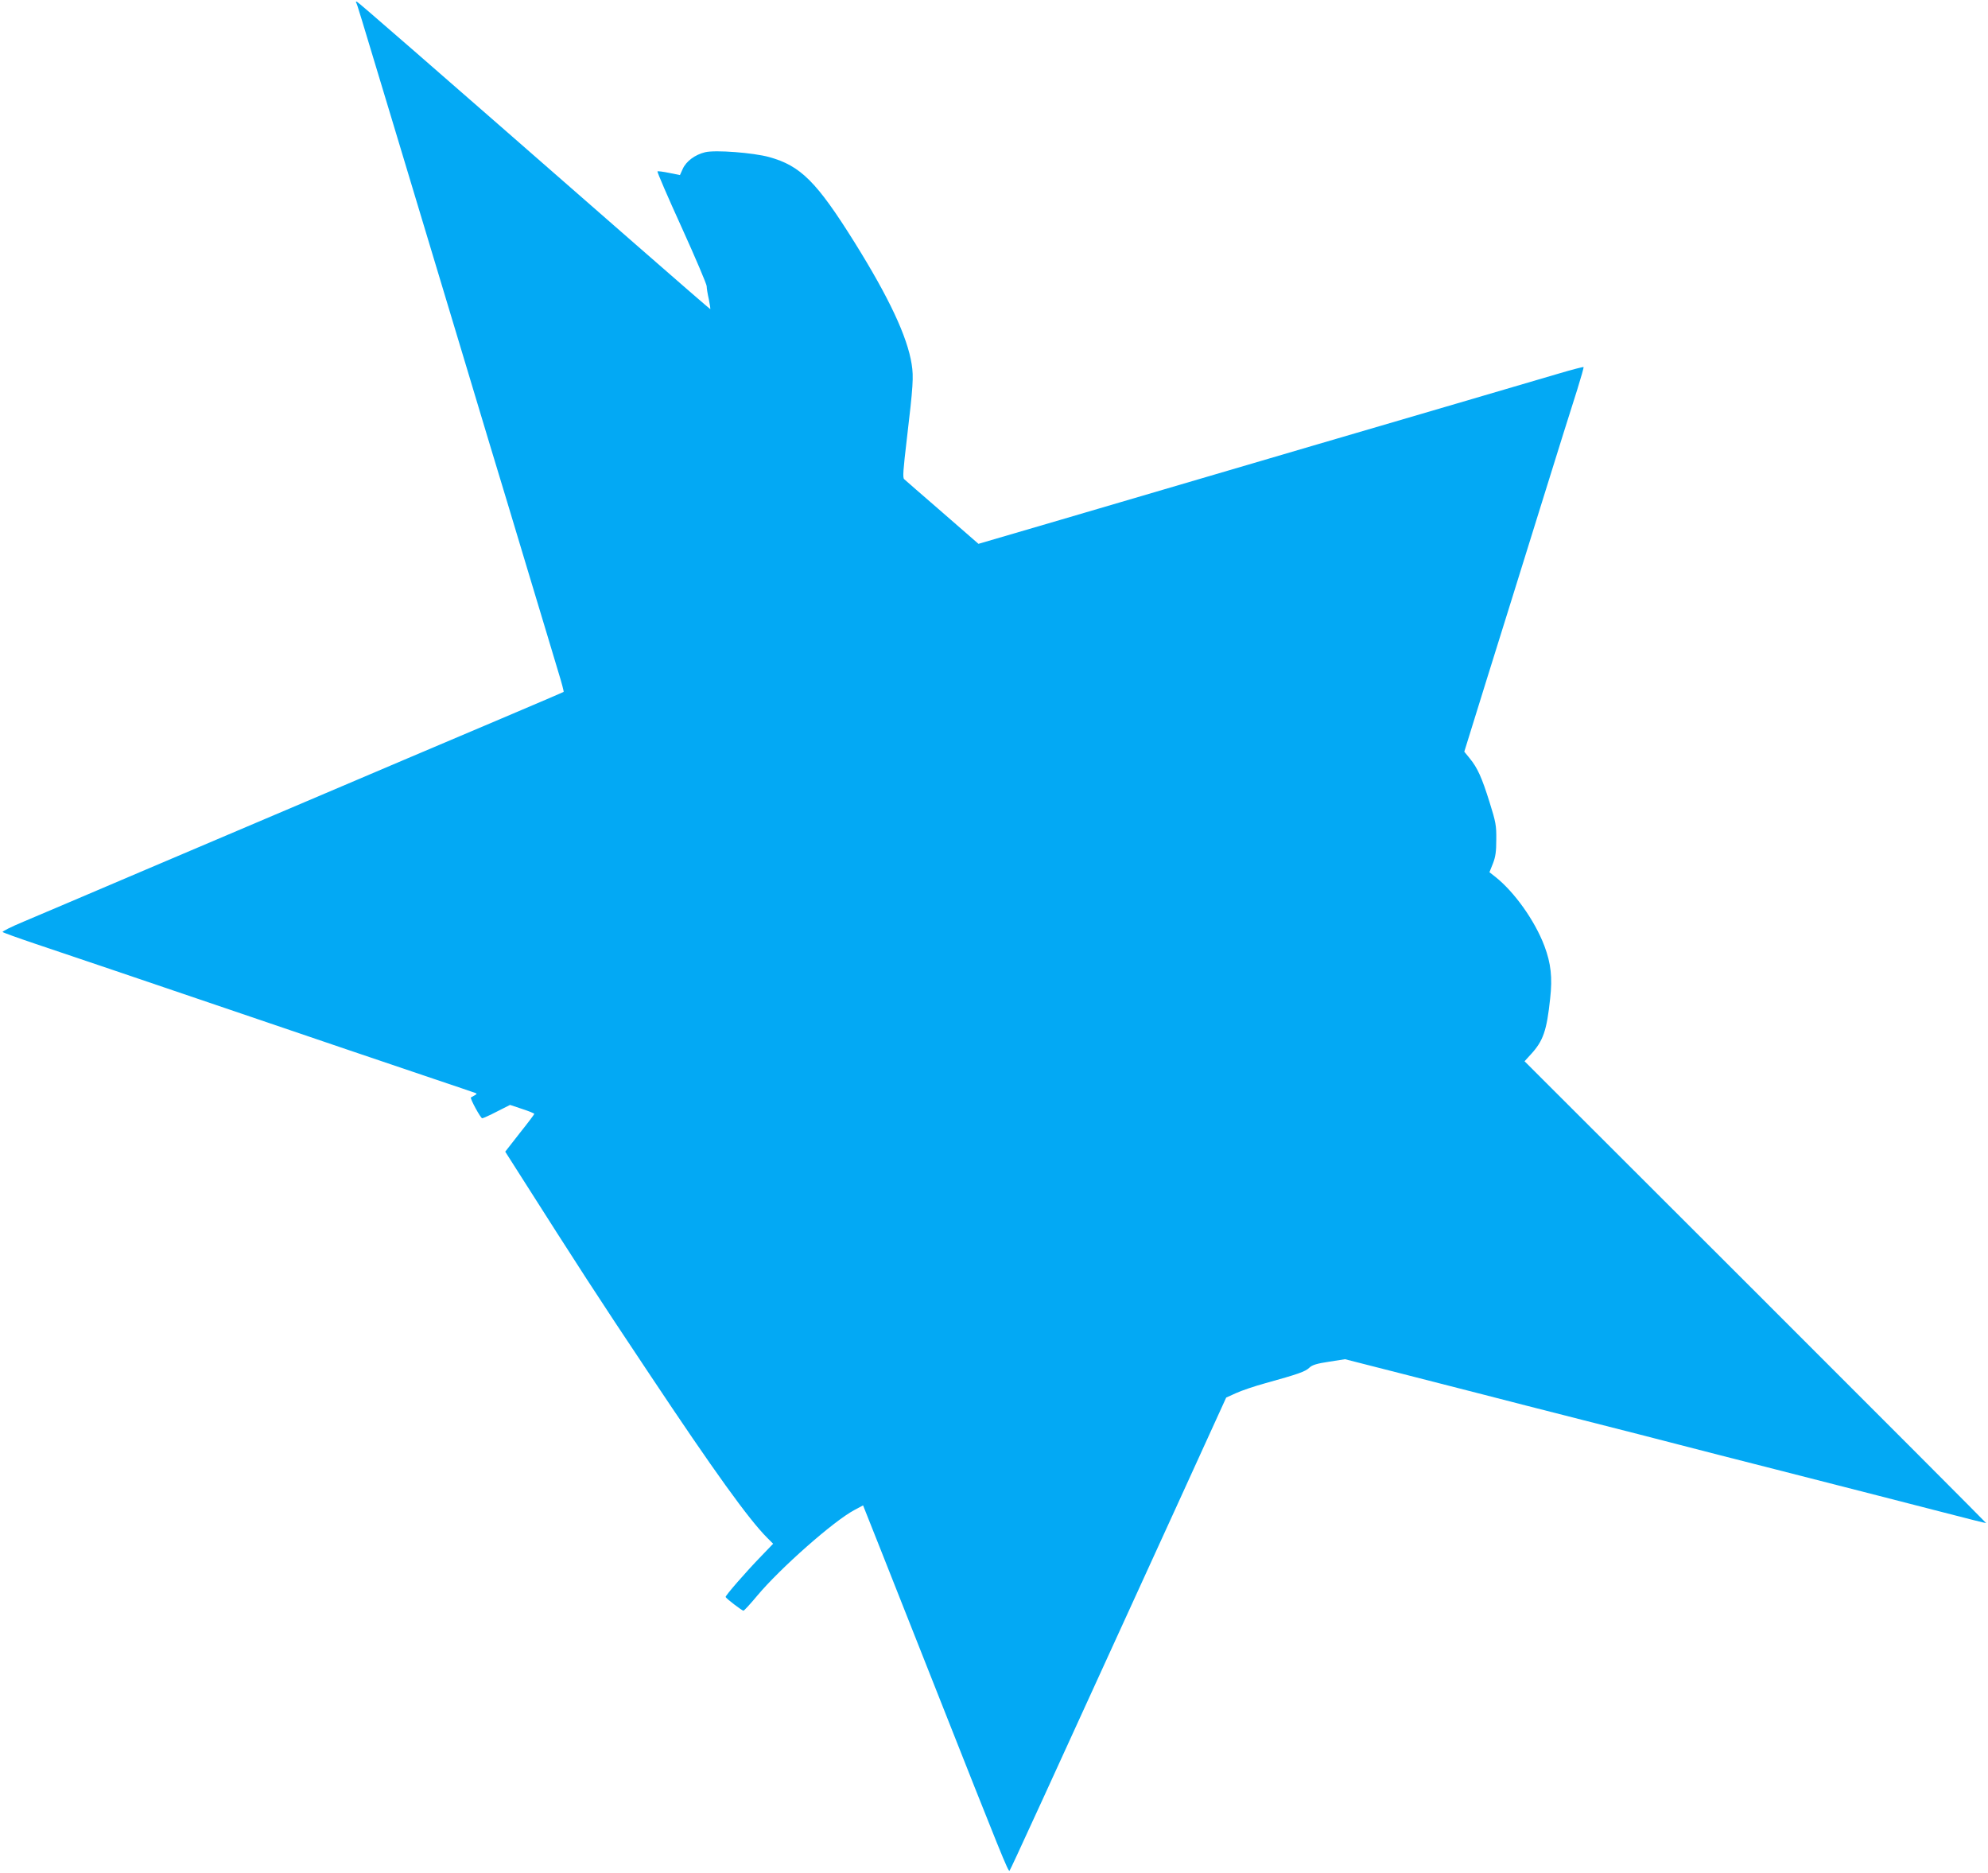 <?xml version="1.0" standalone="no"?>
<!DOCTYPE svg PUBLIC "-//W3C//DTD SVG 20010904//EN"
 "http://www.w3.org/TR/2001/REC-SVG-20010904/DTD/svg10.dtd">
<svg version="1.0" xmlns="http://www.w3.org/2000/svg"
 width="1280pt" height="1206pt" viewBox="0 0 1280 1206"
 preserveAspectRatio="xMidYMid meet">
<g transform="translate(0,1206) scale(0.1,-0.1)"
fill="#03a9f4" stroke="none">
<path d="M2293 12043 c7 -10 17 -46 232 -758 191 -634 336 -1116 440 -1460 51
-170 136 -452 188 -625 53 -173 166 -549 252 -835 86 -286 173 -573 192 -638
20 -64 34 -119 32 -121 -2 -2 -182 -79 -399 -171 -217 -92 -498 -211 -625
-265 -126 -54 -410 -174 -630 -268 -220 -93 -688 -292 -1040 -442 -352 -150
-704 -300 -783 -333 -79 -33 -139 -63 -135 -67 4 -4 98 -38 208 -75 257 -86
660 -223 1255 -425 600 -204 997 -339 1315 -446 138 -46 257 -87 265 -90 12
-4 11 -7 -5 -16 -11 -6 -21 -12 -23 -13 -7 -6 63 -135 73 -134 5 0 48 19 94
43 l85 43 78 -26 c43 -14 78 -28 78 -32 0 -3 -42 -59 -94 -124 l-93 -119 70
-110 c418 -657 511 -801 858 -1321 418 -628 640 -936 759 -1055 l38 -38 -76
-79 c-100 -103 -233 -256 -230 -264 5 -11 107 -89 115 -88 4 0 44 43 88 96
148 177 492 481 626 552 l56 30 116 -292 c64 -161 220 -555 347 -877 430
-1088 472 -1192 480 -1183 7 7 211 453 1099 2397 l296 649 64 29 c35 16 120
45 190 64 209 58 255 74 281 99 19 18 48 27 128 39 l102 16 353 -90 c193 -49
440 -113 547 -140 107 -28 389 -100 625 -160 237 -60 518 -132 625 -160 107
-28 389 -100 625 -160 594 -152 779 -199 1085 -278 146 -38 266 -68 268 -67 1
1 -667 671 -1485 1488 l-1487 1485 41 45 c79 86 102 151 124 360 15 134 5 225
-37 337 -62 164 -194 349 -317 446 l-37 29 22 55 c17 43 22 77 22 155 1 91 -3
112 -43 240 -50 160 -78 222 -128 283 l-35 43 145 467 c81 257 234 751 342
1097 108 347 216 693 241 769 24 77 42 141 40 143 -2 2 -73 -16 -157 -41 -85
-25 -383 -112 -664 -195 -280 -82 -697 -204 -925 -271 -450 -132 -793 -233
-1617 -475 l-533 -156 -232 202 c-128 111 -239 207 -246 214 -11 9 -7 57 17
261 40 337 44 398 31 479 -28 178 -146 429 -368 785 -244 390 -347 493 -550
549 -102 28 -347 47 -412 31 -65 -16 -121 -57 -144 -107 l-18 -40 -70 14 c-38
8 -72 12 -75 10 -3 -3 67 -166 156 -361 89 -196 161 -366 161 -378 0 -13 6
-51 14 -85 7 -35 11 -63 9 -63 -2 0 -219 188 -482 418 -1426 1247 -1783 1557
-1793 1561 -6 2 -8 -1 -5 -6z"/>
</g>
</svg>
